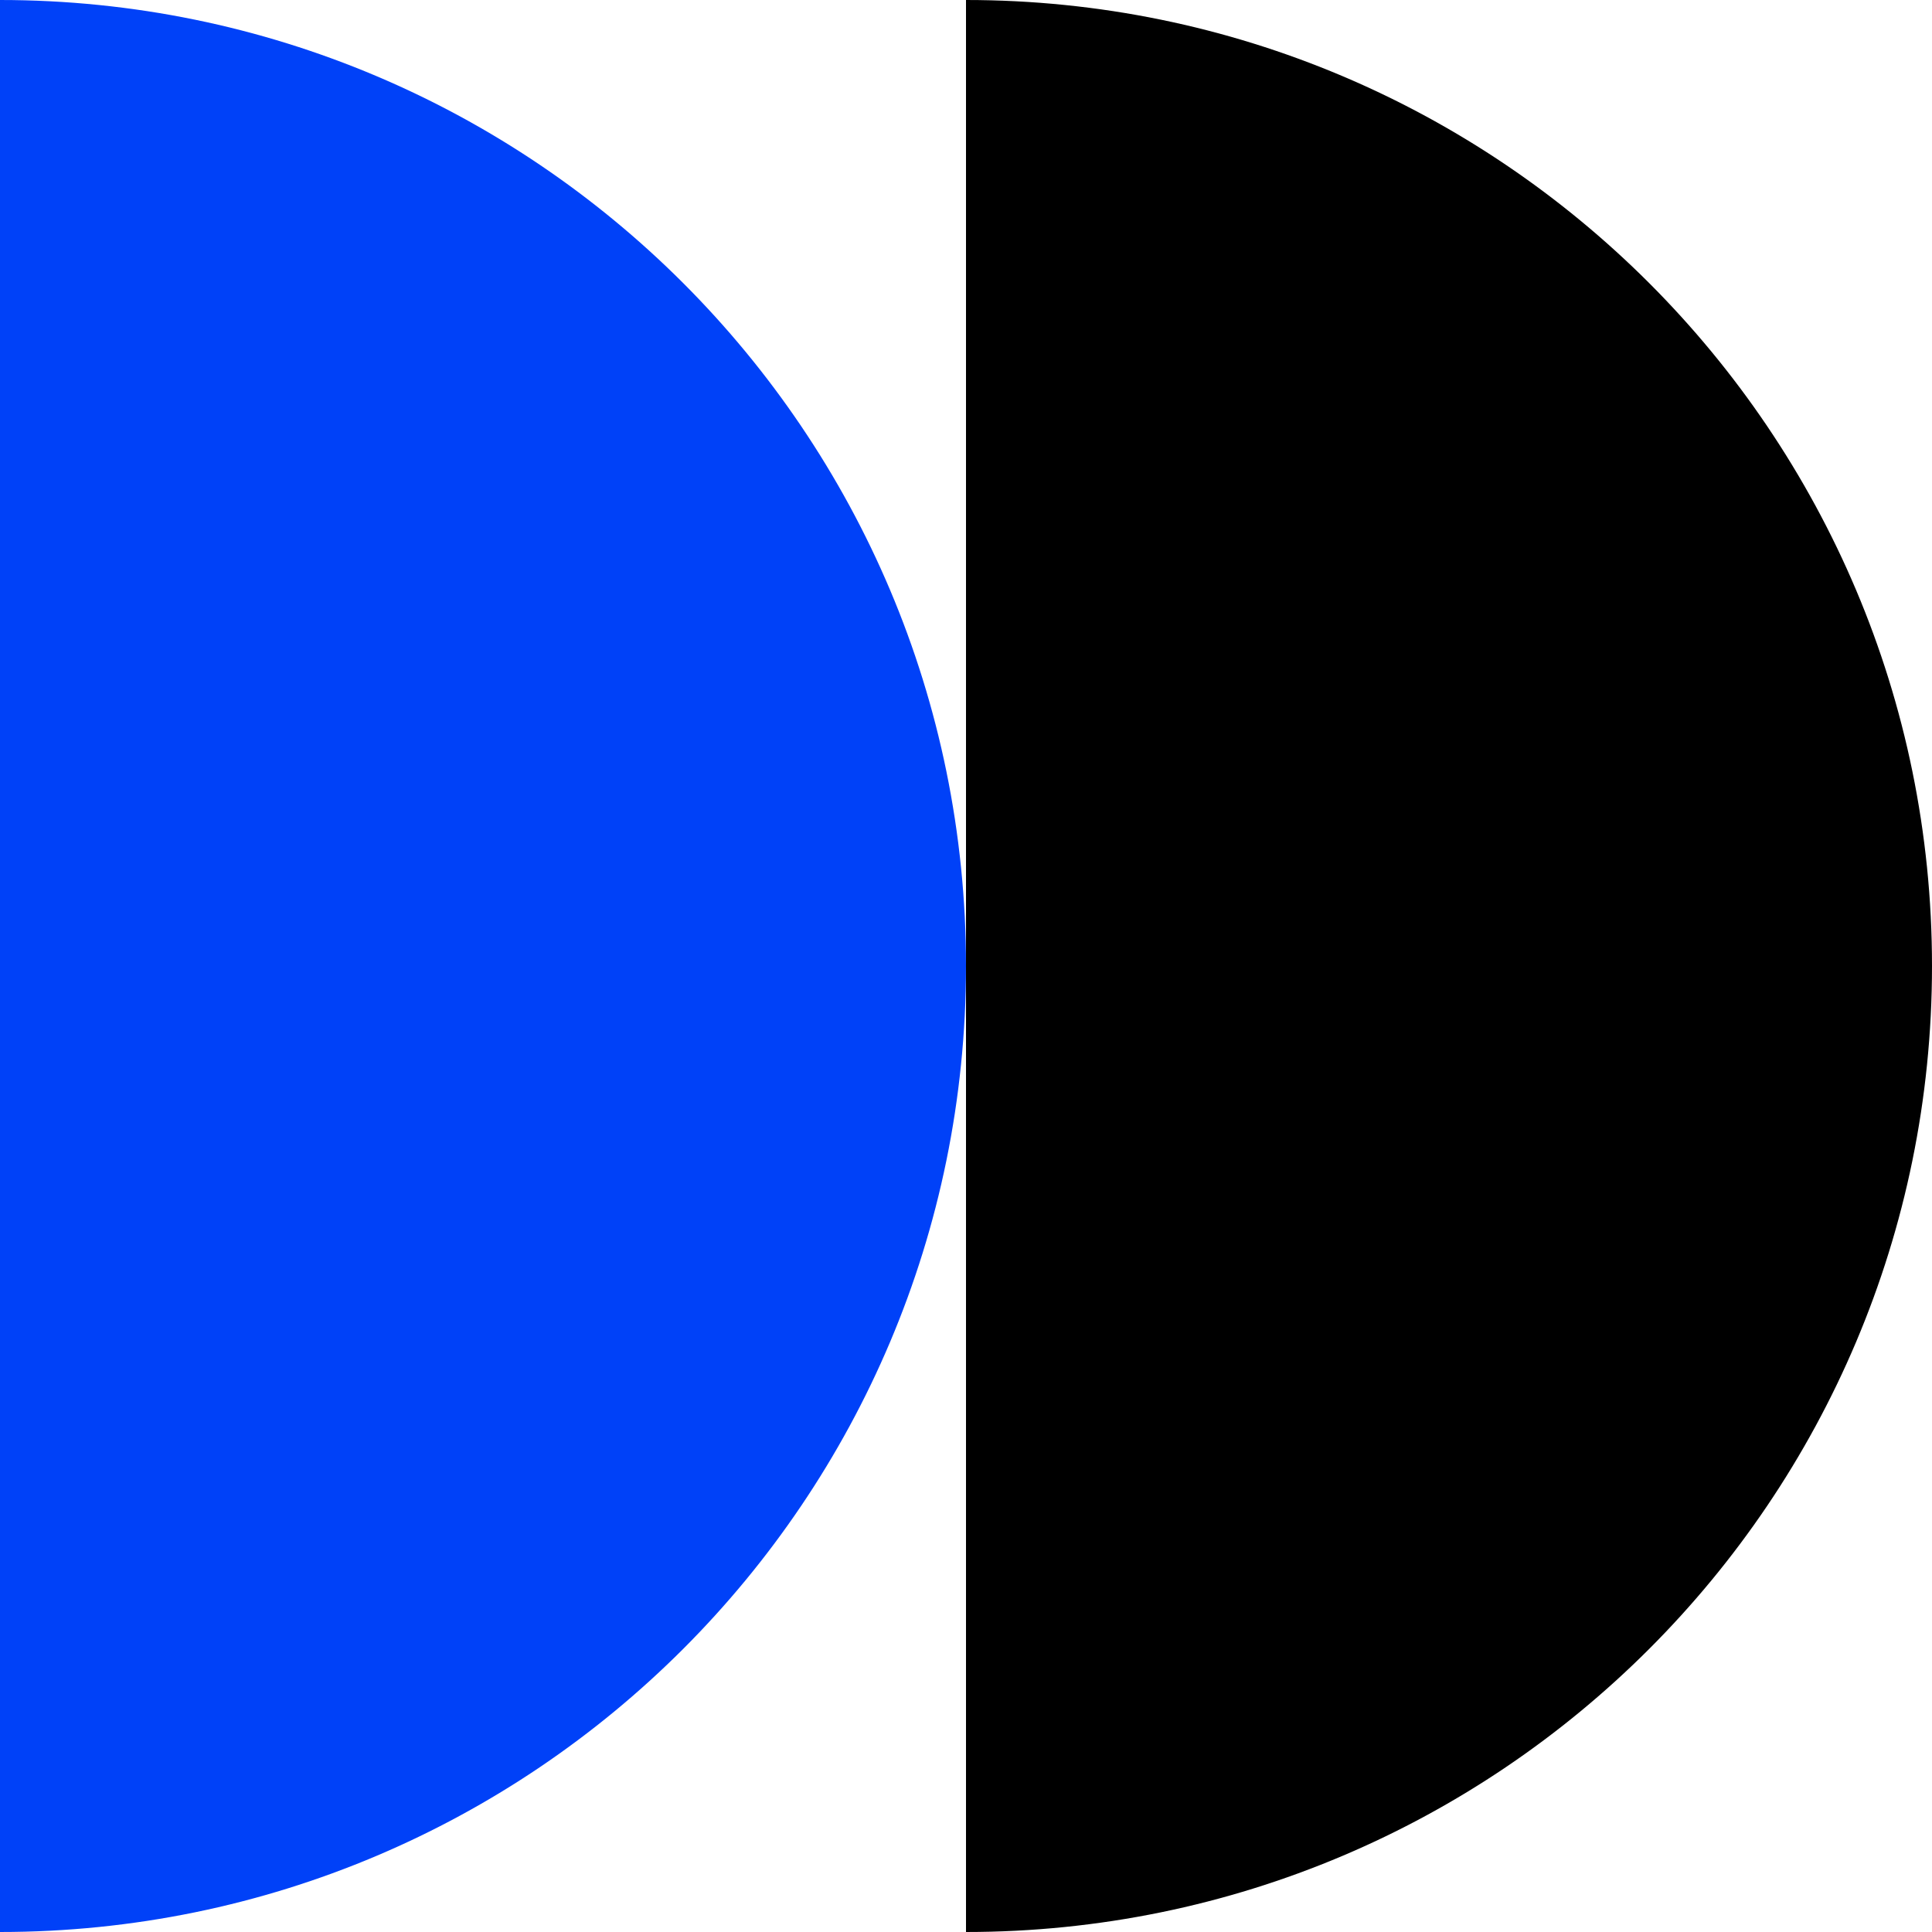 <svg width="257" height="257" viewBox="0 0 257 257" fill="none" xmlns="http://www.w3.org/2000/svg">
<path d="M257 128.5C257 57.535 199.465 -0 128.5 -0L128.5 257C199.465 257 257 199.465 257 128.5Z" fill="black"/>
<path d="M128.5 128.5C128.5 57.535 70.965 1.44923e-05 3.06469e-06 1.36461e-05L0 257C70.965 257 128.5 199.465 128.5 128.5Z" fill="#0041F8"/>
</svg>
